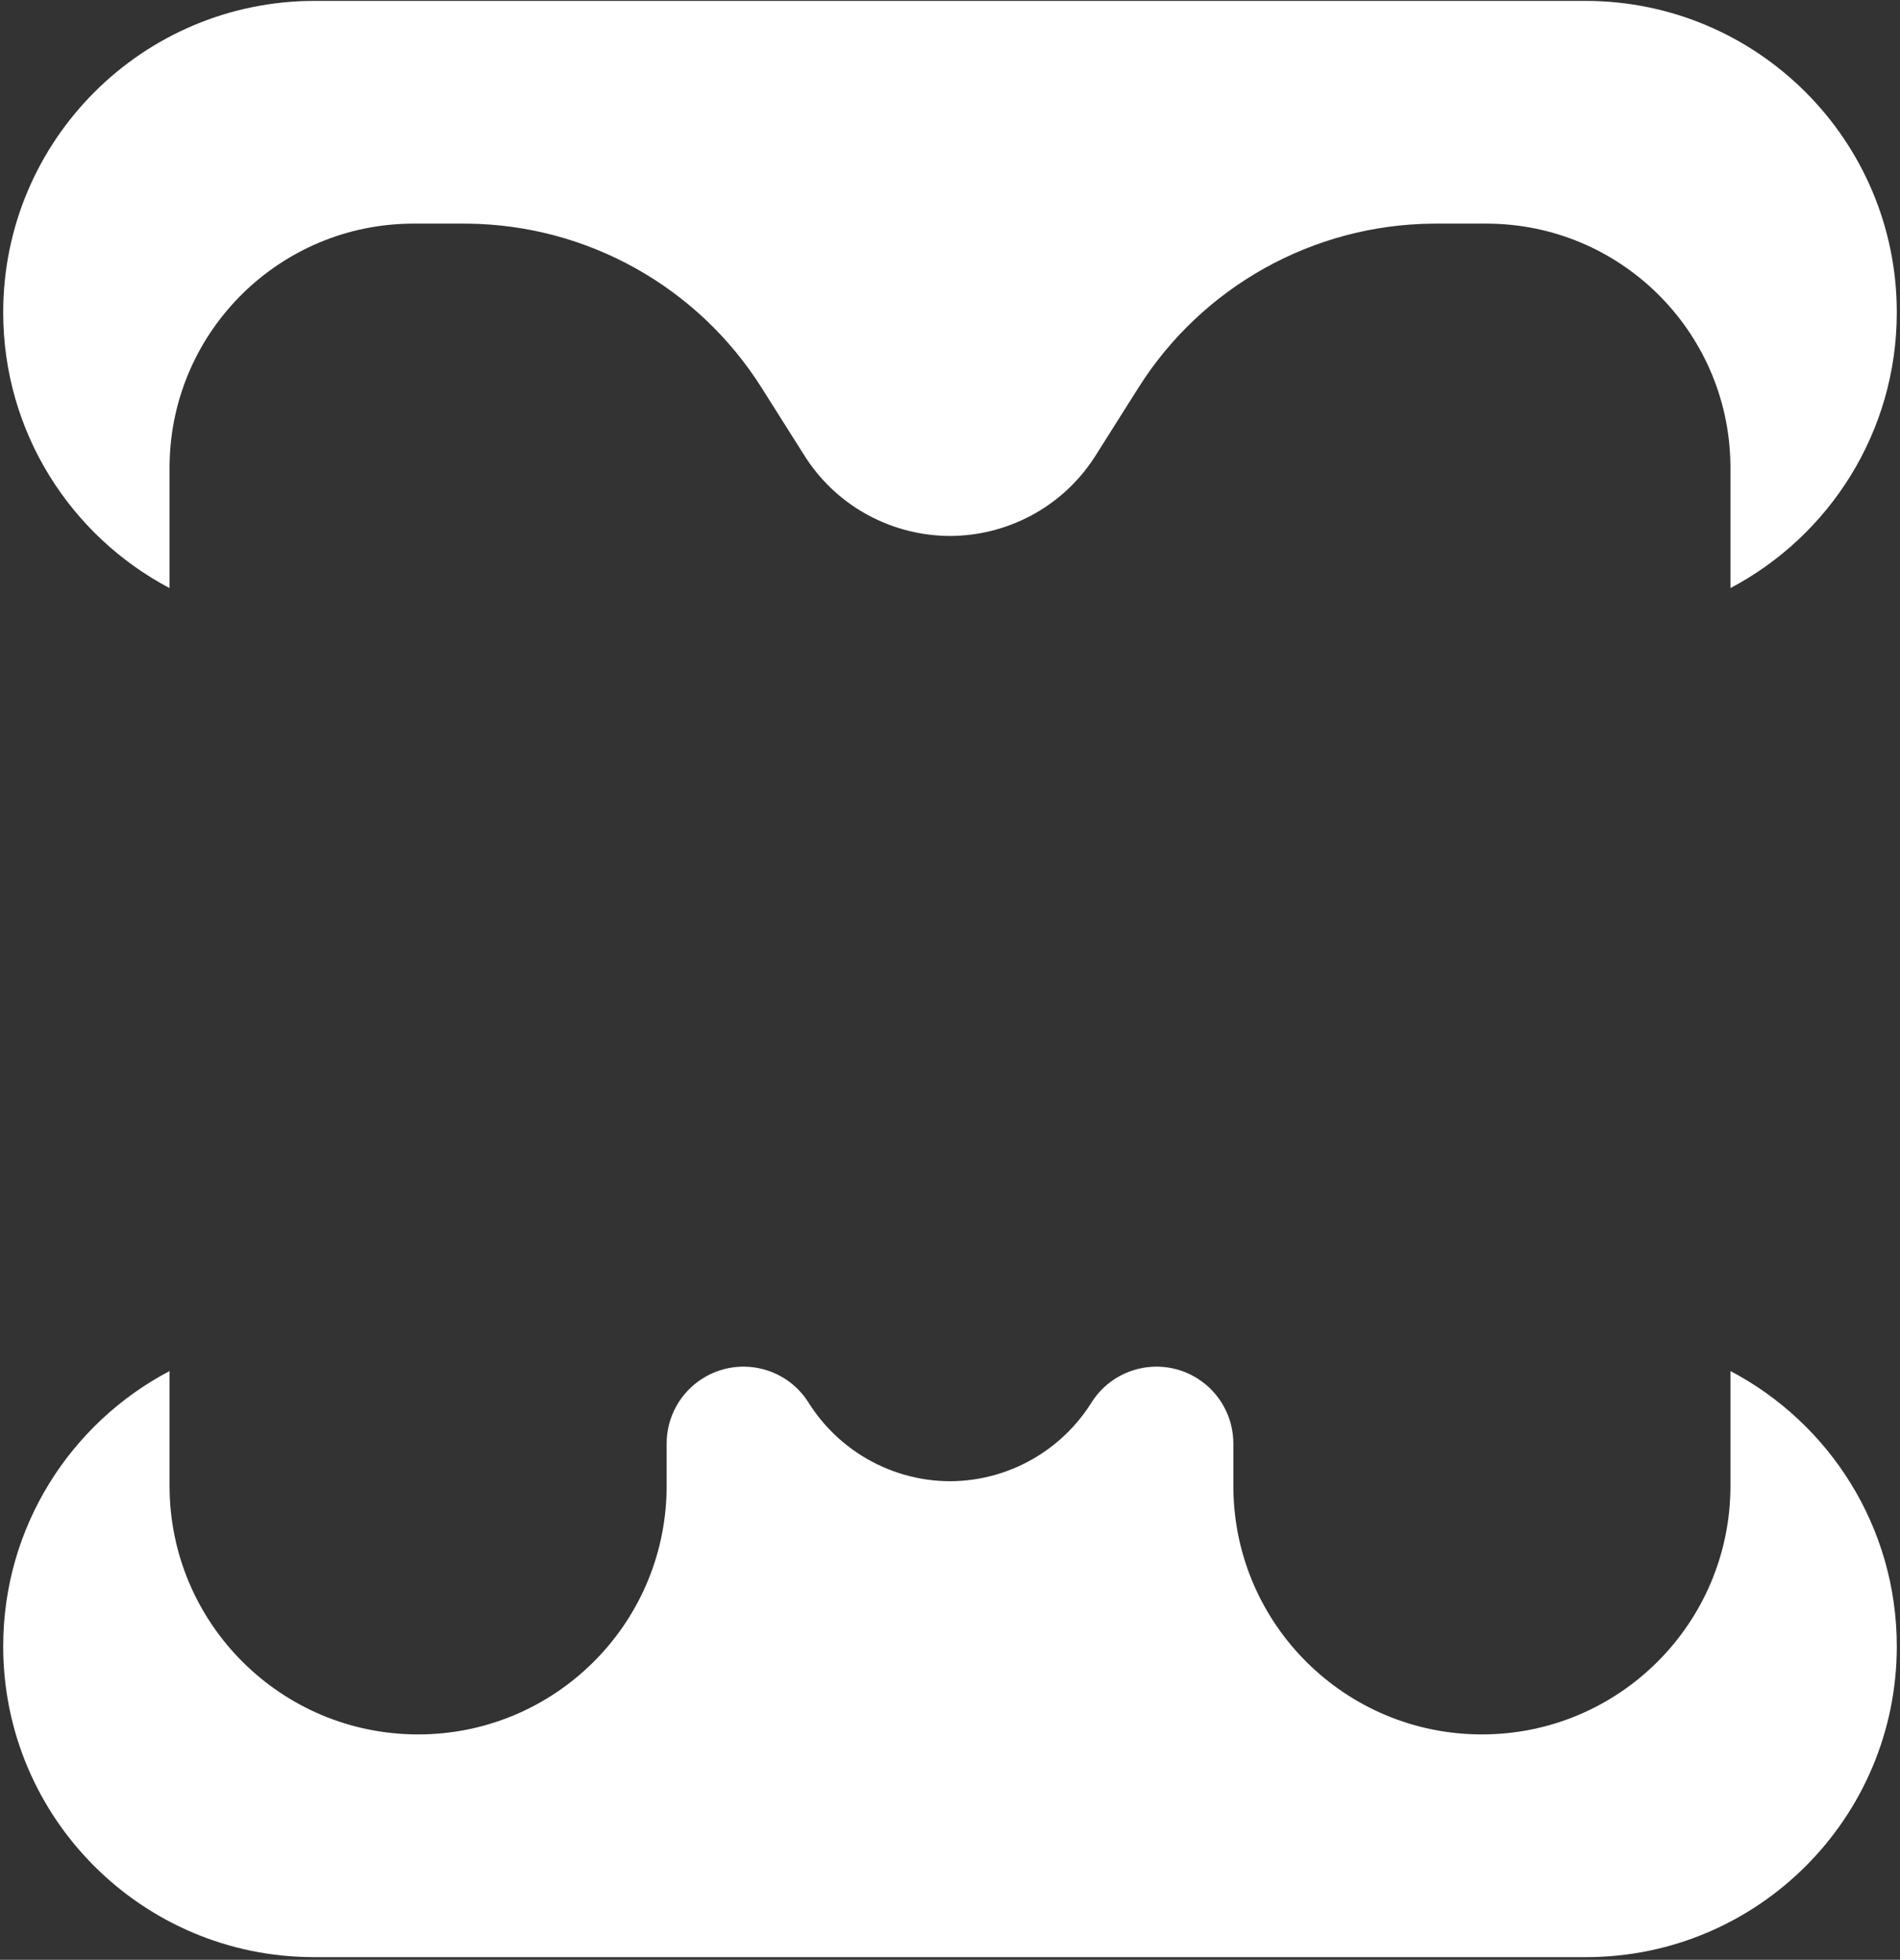 <?xml version="1.0" encoding="UTF-8"?>
<svg width="540px" height="557px" viewBox="0 0 540 557" version="1.1" xmlns="http://www.w3.org/2000/svg" xmlns:xlink="http://www.w3.org/1999/xlink">
    <rect x="0" y="0" width="540" height="557" fill="#333333" stroke="none"/>
    <title>Combined Shape</title>
    <g id="Page-1" stroke="none" stroke-width="1" fill="none" fill-rule="evenodd">
        <g id="MENDELOW-STUDIO-Word-+-Logo-Copy-3" transform="translate(-1131, -159)" fill="#FFFFFF">
            <path d="M1360.609,557.346 L1360.811,557.663 L1361.185,558.248 C1364.958,564.072 1369.96,569.004 1375.843,572.695 C1383.676,577.609 1392.388,579.964 1401,579.984 L1400.999,715.253 L1220.251,715.253 C1171.462,715.253 1131.911,675.701 1131.911,626.913 C1131.911,592.947 1151.08,563.459 1179.19,548.675 L1179.191,581.312 C1179.191,620.325 1210.817,651.951 1249.83,651.951 C1288.452,651.951 1319.835,620.954 1320.459,582.48 L1320.469,581.312 L1320.469,569.271 C1320.469,561.754 1324.334,554.765 1330.702,550.769 C1340.814,544.425 1354.12,547.382 1360.609,557.346 Z M1441.391,557.346 C1447.88,547.382 1461.186,544.425 1471.298,550.769 C1477.666,554.765 1481.531,561.754 1481.531,569.271 L1481.531,569.271 L1481.531,581.312 L1481.541,582.48 C1482.165,620.954 1513.548,651.951 1552.17,651.951 C1591.183,651.951 1622.809,620.325 1622.809,581.312 L1622.809,581.312 L1622.81,548.675 C1650.92,563.459 1670.089,592.947 1670.089,626.913 C1670.089,675.701 1630.538,715.253 1581.749,715.253 L1581.749,715.253 L1401.001,715.253 L1401,579.984 C1409.612,579.964 1418.324,577.609 1426.157,572.695 C1432.04,569.004 1437.042,564.072 1440.815,558.248 L1440.815,558.248 L1441.189,557.663 Z M1400.999,159.253 L1401,311.33 C1385.029,311.29 1369.415,303.453 1360.057,289.153 L1359.619,288.471 L1347.426,269.163 C1329.289,240.439 1297.824,222.907 1263.902,222.56 L1262.873,222.554 L1248.593,222.554 C1210.647,222.554 1179.813,253.008 1179.201,290.809 L1179.191,291.957 L1179.189,326.141 C1151.075,311.307 1131.911,281.785 1131.911,247.786 C1131.911,198.891 1171.549,159.253 1220.445,159.253 L1400.999,159.253 Z M1581.555,159.253 C1630.451,159.253 1670.089,198.891 1670.089,247.786 C1670.089,281.785 1650.925,311.307 1622.811,326.141 L1622.811,326.141 L1622.809,291.957 L1622.799,290.809 C1622.187,253.008 1591.353,222.554 1553.407,222.554 L1553.407,222.554 L1539.127,222.554 L1538.098,222.56 C1504.176,222.907 1472.711,240.439 1454.574,269.163 L1454.574,269.163 L1442.381,288.471 L1441.943,289.153 C1432.585,303.453 1416.971,311.29 1401,311.33 L1401,311.33 L1401.001,159.253 Z" id="Combined-Shape"></path>
        </g>
    </g>
</svg>